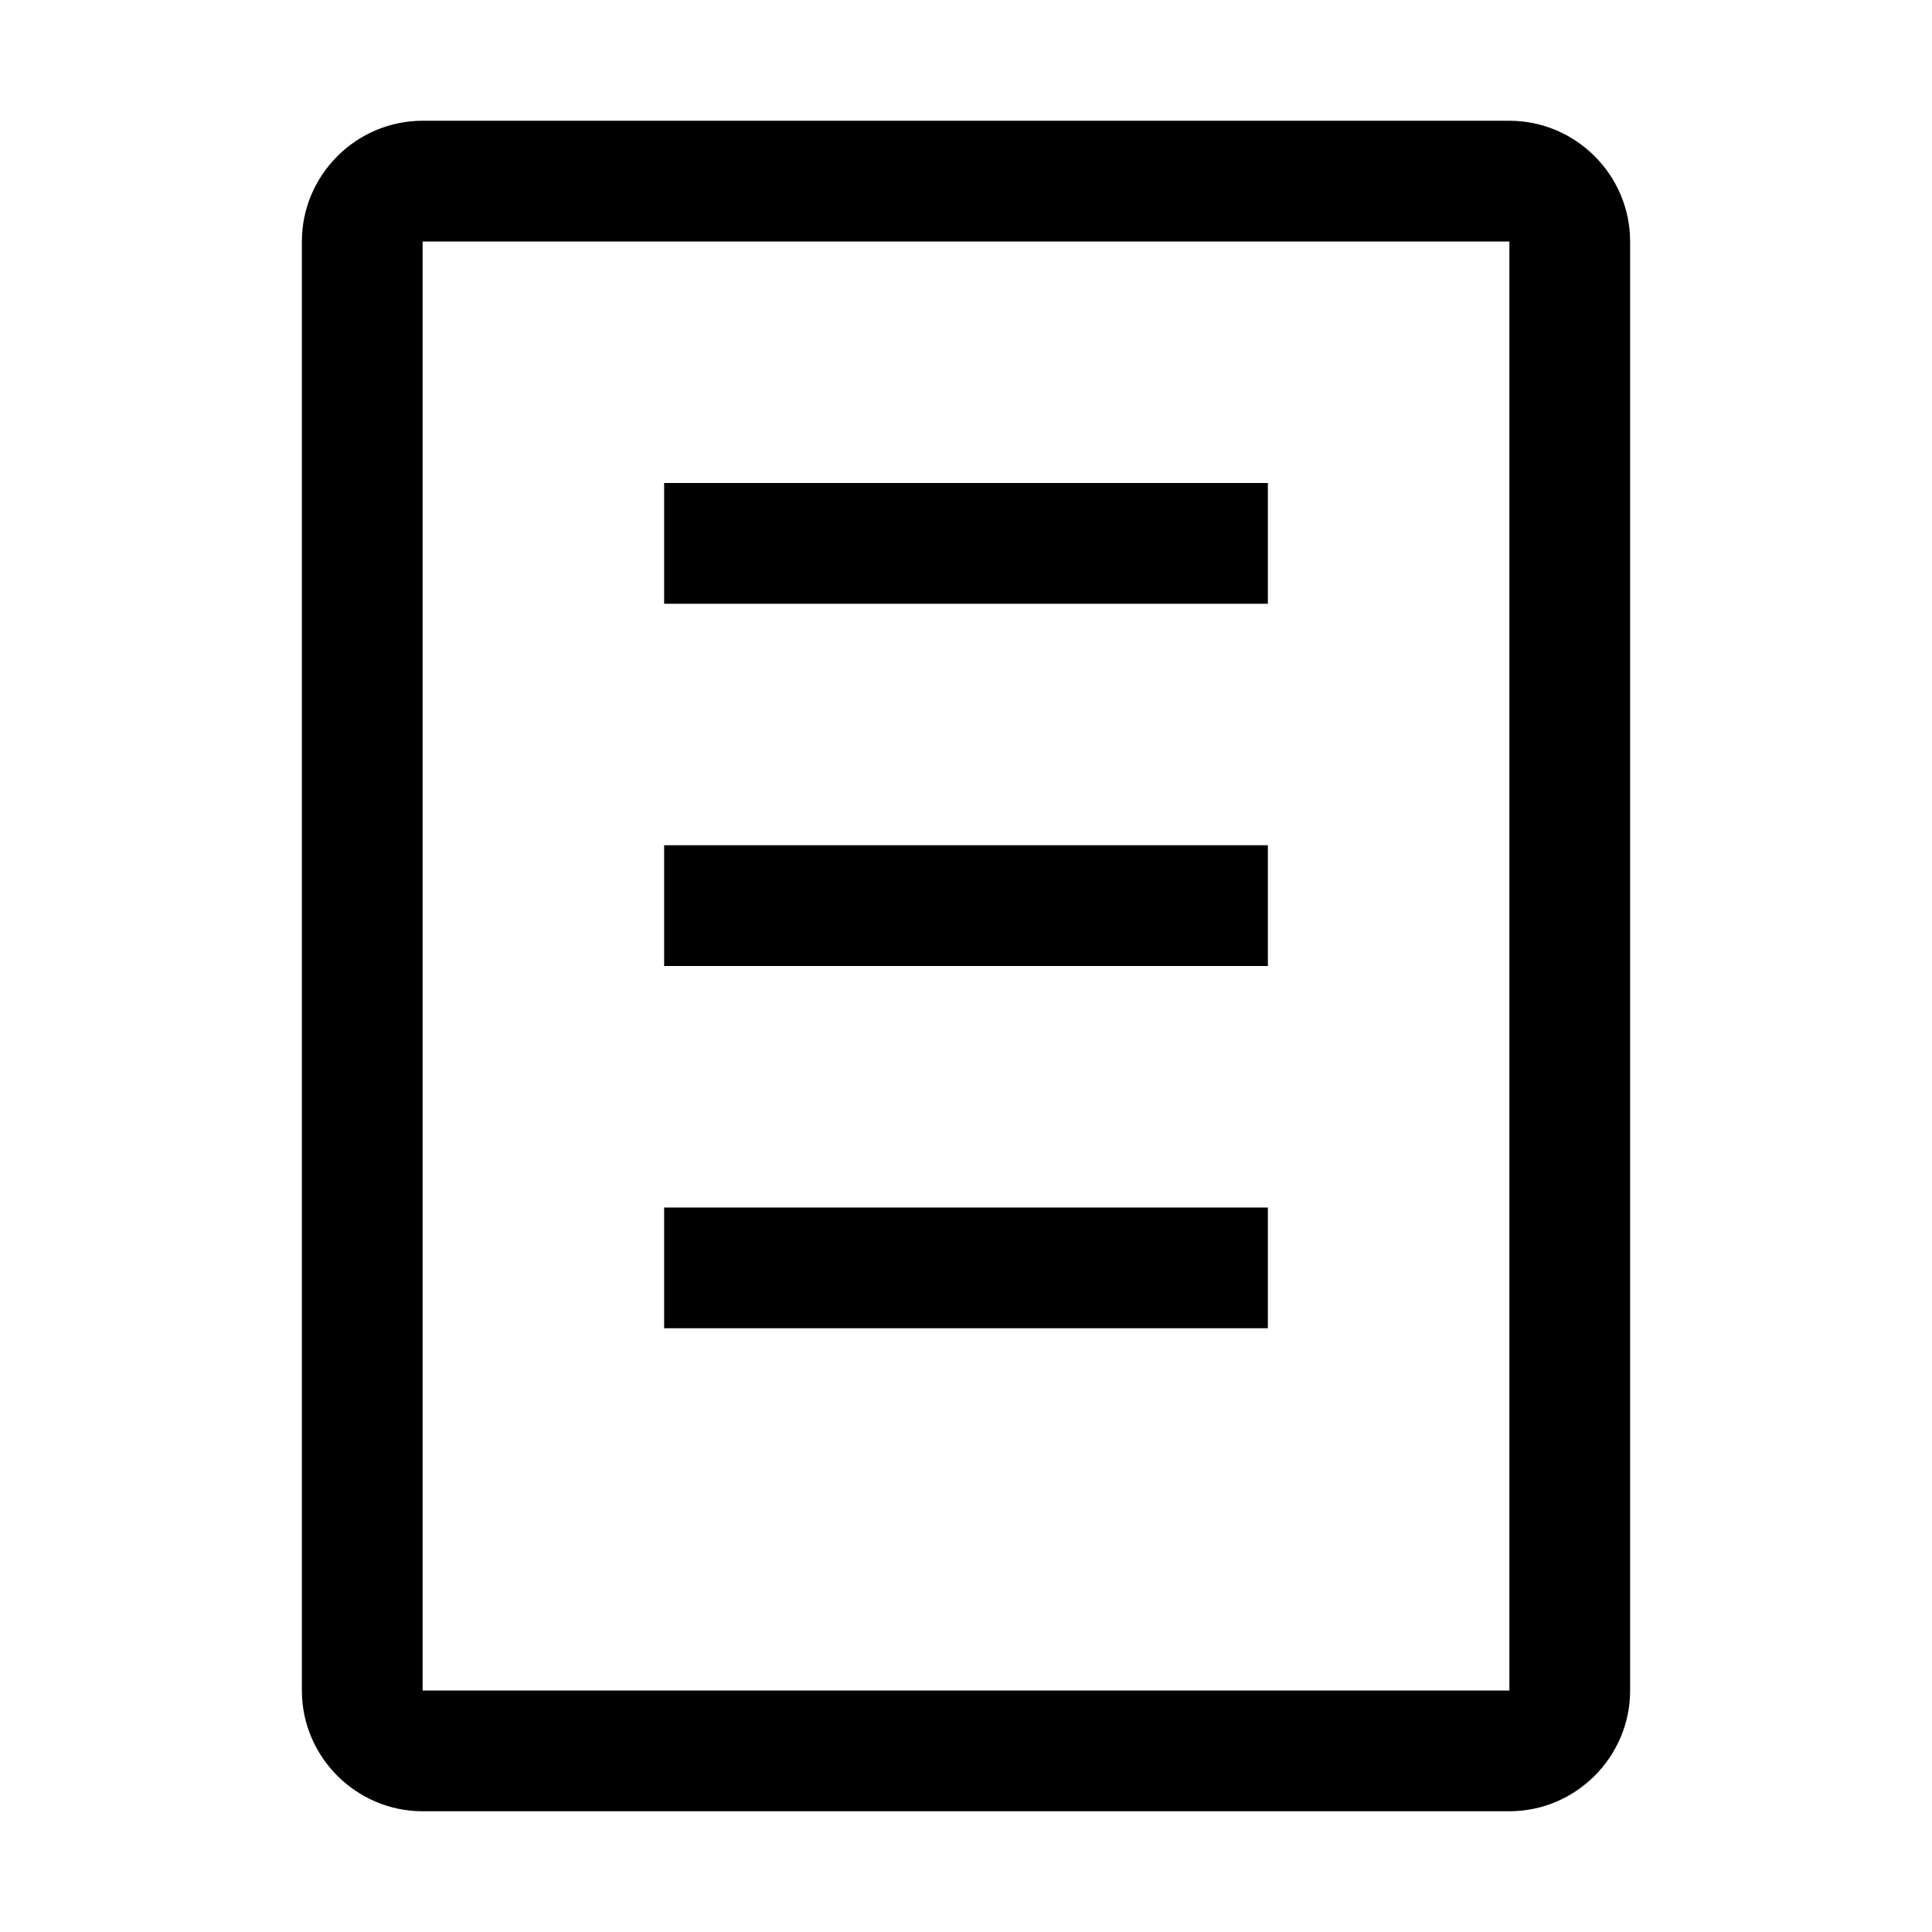 <svg xmlns="http://www.w3.org/2000/svg" style="enable-background:new 0 0 32 32" viewBox="0 0 32 32"><path d="M25 2H7c-1.1 0-2 .9-2 2v24c0 1.1.9 2 2 2h18c1.1 0 2-.9 2-2V4c0-1.1-.9-2-2-2zm0 26H7V4h18v24zM11 8h10v2H11V8zm0 6h10v2H11v-2zm0 6h10v2H11v-2z"/></svg>